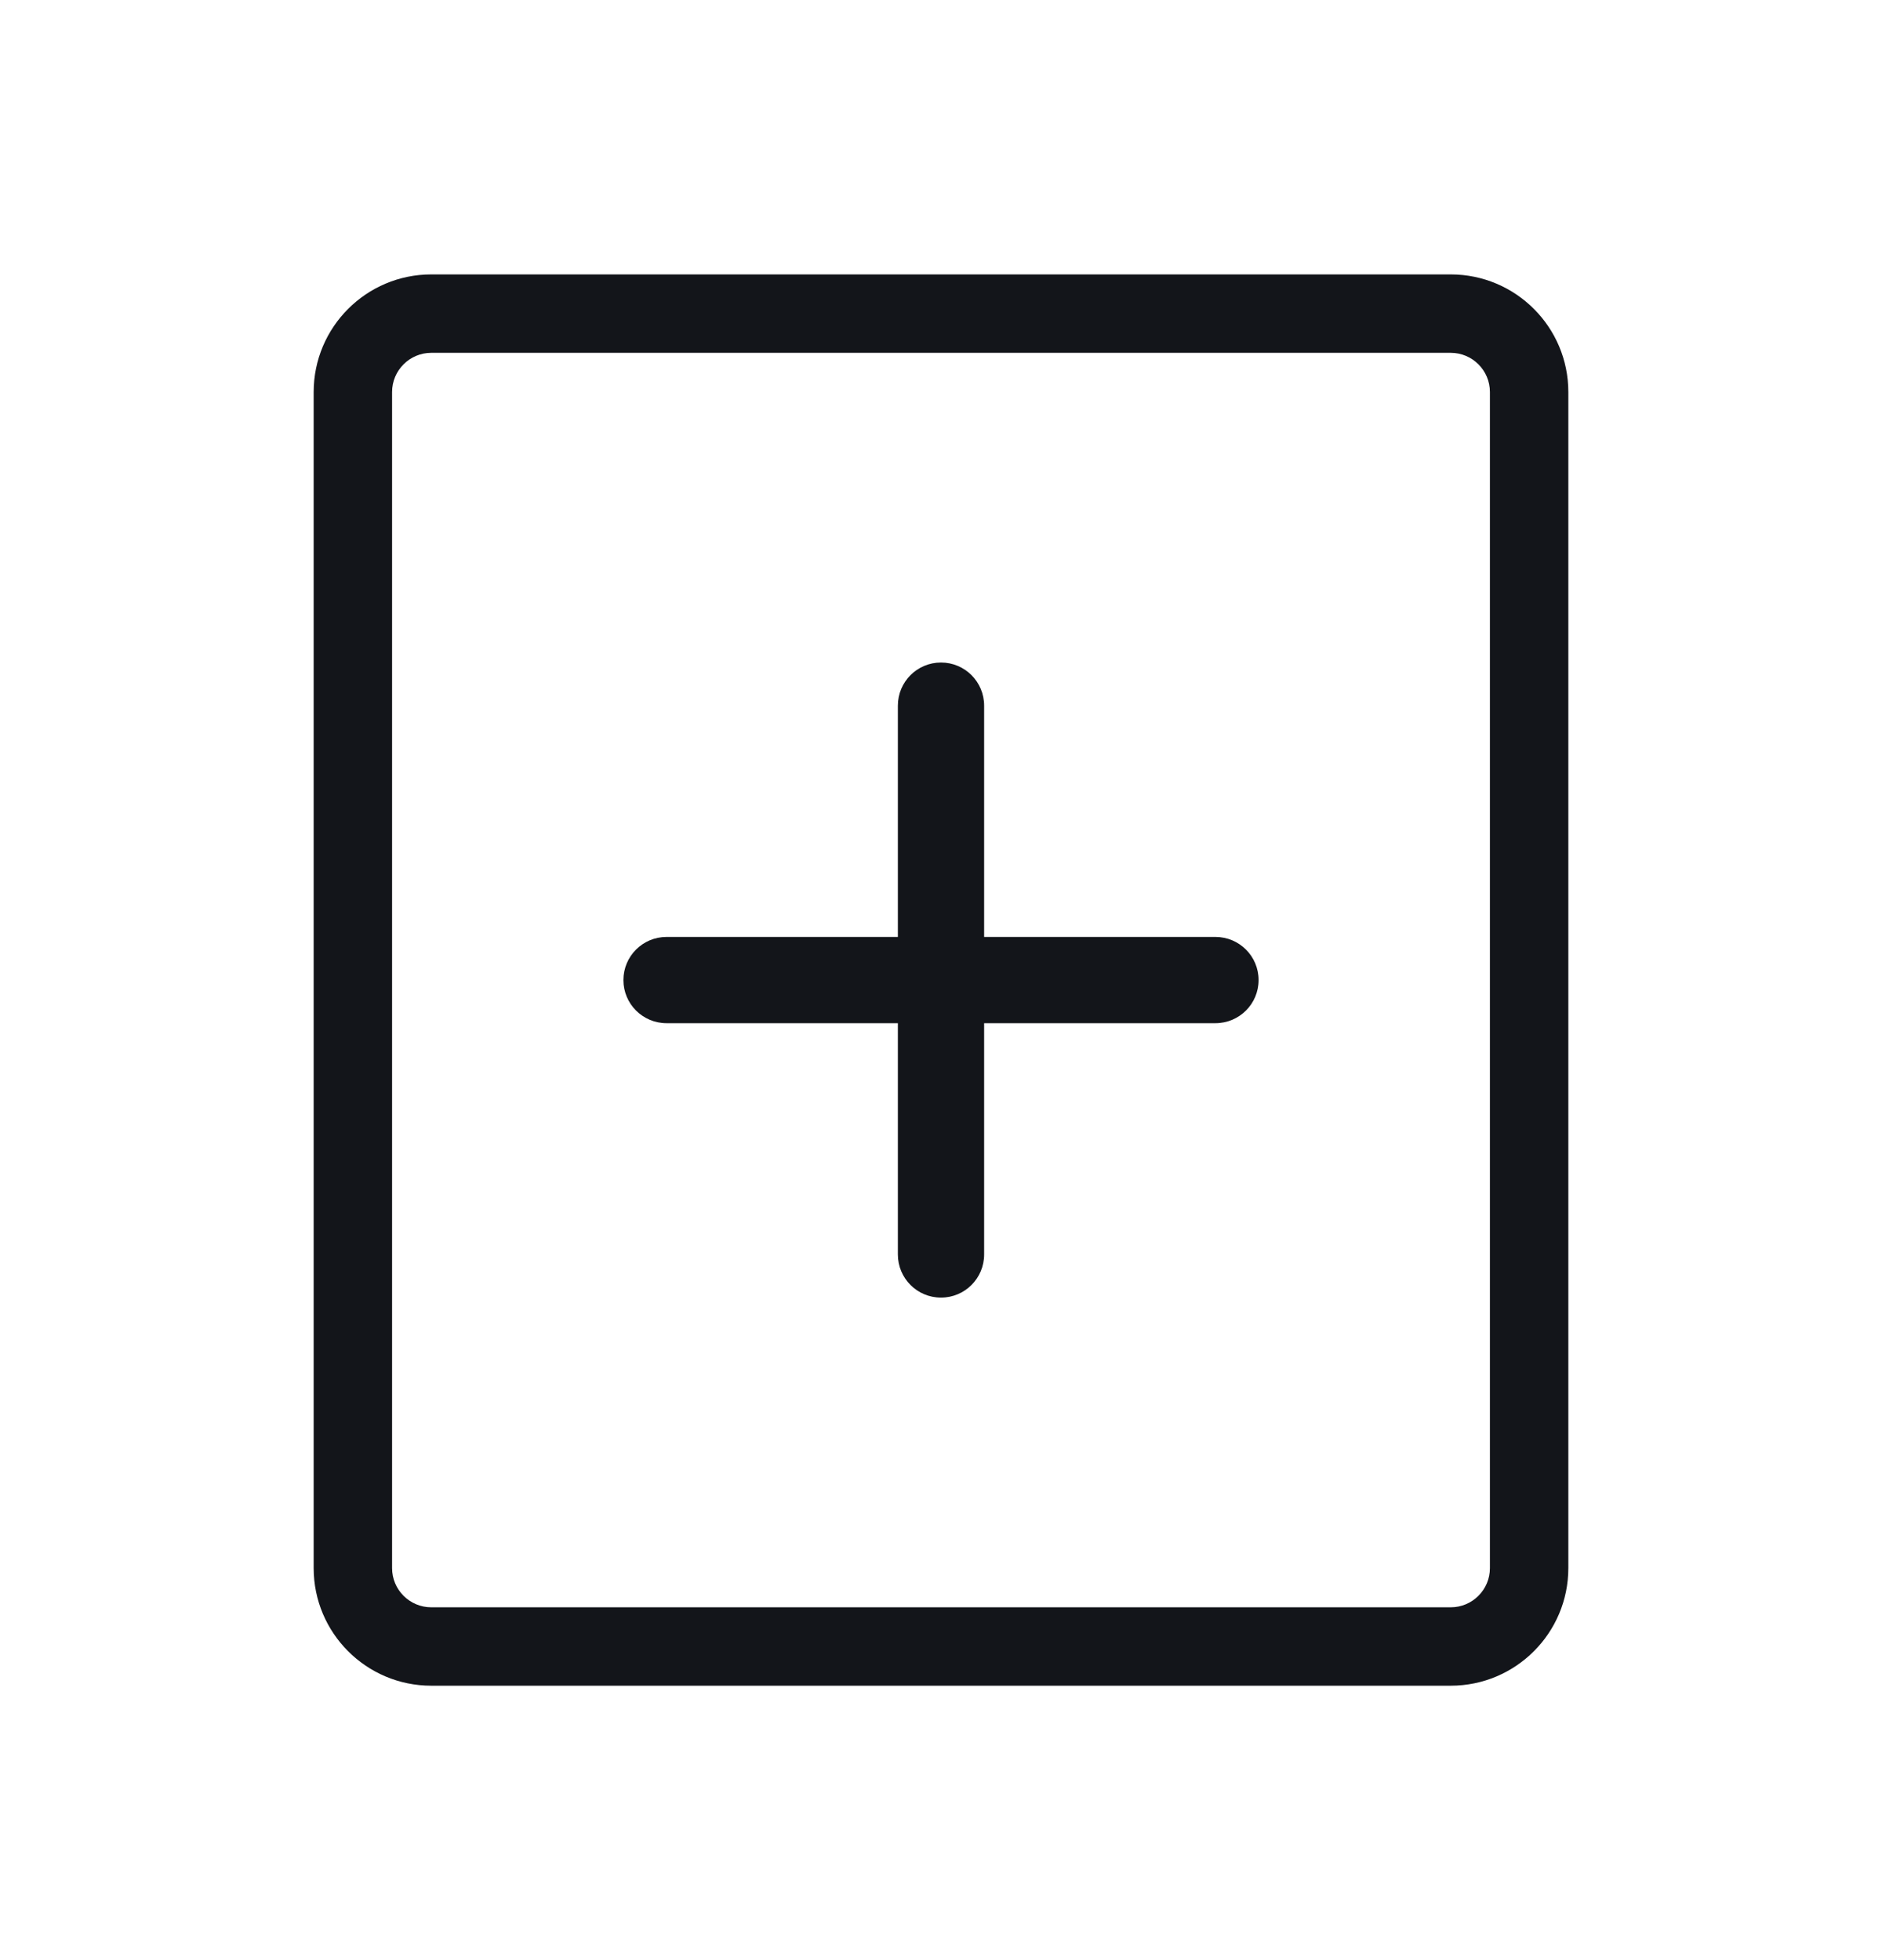 <svg width="24" height="25" viewBox="0 0 24 25" fill="none" xmlns="http://www.w3.org/2000/svg">
<path fill-rule="evenodd" clip-rule="evenodd" d="M4 5C4 4.172 4.672 3.5 5.5 3.5H18.5C19.328 3.5 20 4.172 20 5V20C20 20.828 19.328 21.5 18.5 21.5H5.5C4.672 21.5 4 20.828 4 20V5ZM5.5 4.5C5.224 4.5 5 4.724 5 5V20C5 20.276 5.224 20.5 5.5 20.5H18.5C18.776 20.5 19 20.276 19 20V5C19 4.724 18.776 4.5 18.5 4.5H5.5ZM12 8.45C12.304 8.45 12.55 8.696 12.55 9V11.95H15.5C15.804 11.95 16.05 12.196 16.05 12.5C16.05 12.804 15.804 13.05 15.5 13.05H12.55V16C12.55 16.304 12.304 16.55 12 16.55C11.696 16.55 11.45 16.304 11.45 16V13.05H8.5C8.196 13.05 7.95 12.804 7.95 12.5C7.95 12.196 8.196 11.95 8.5 11.95H11.45V9C11.45 8.696 11.696 8.45 12 8.45Z" fill="#13151A"/>
</svg>
